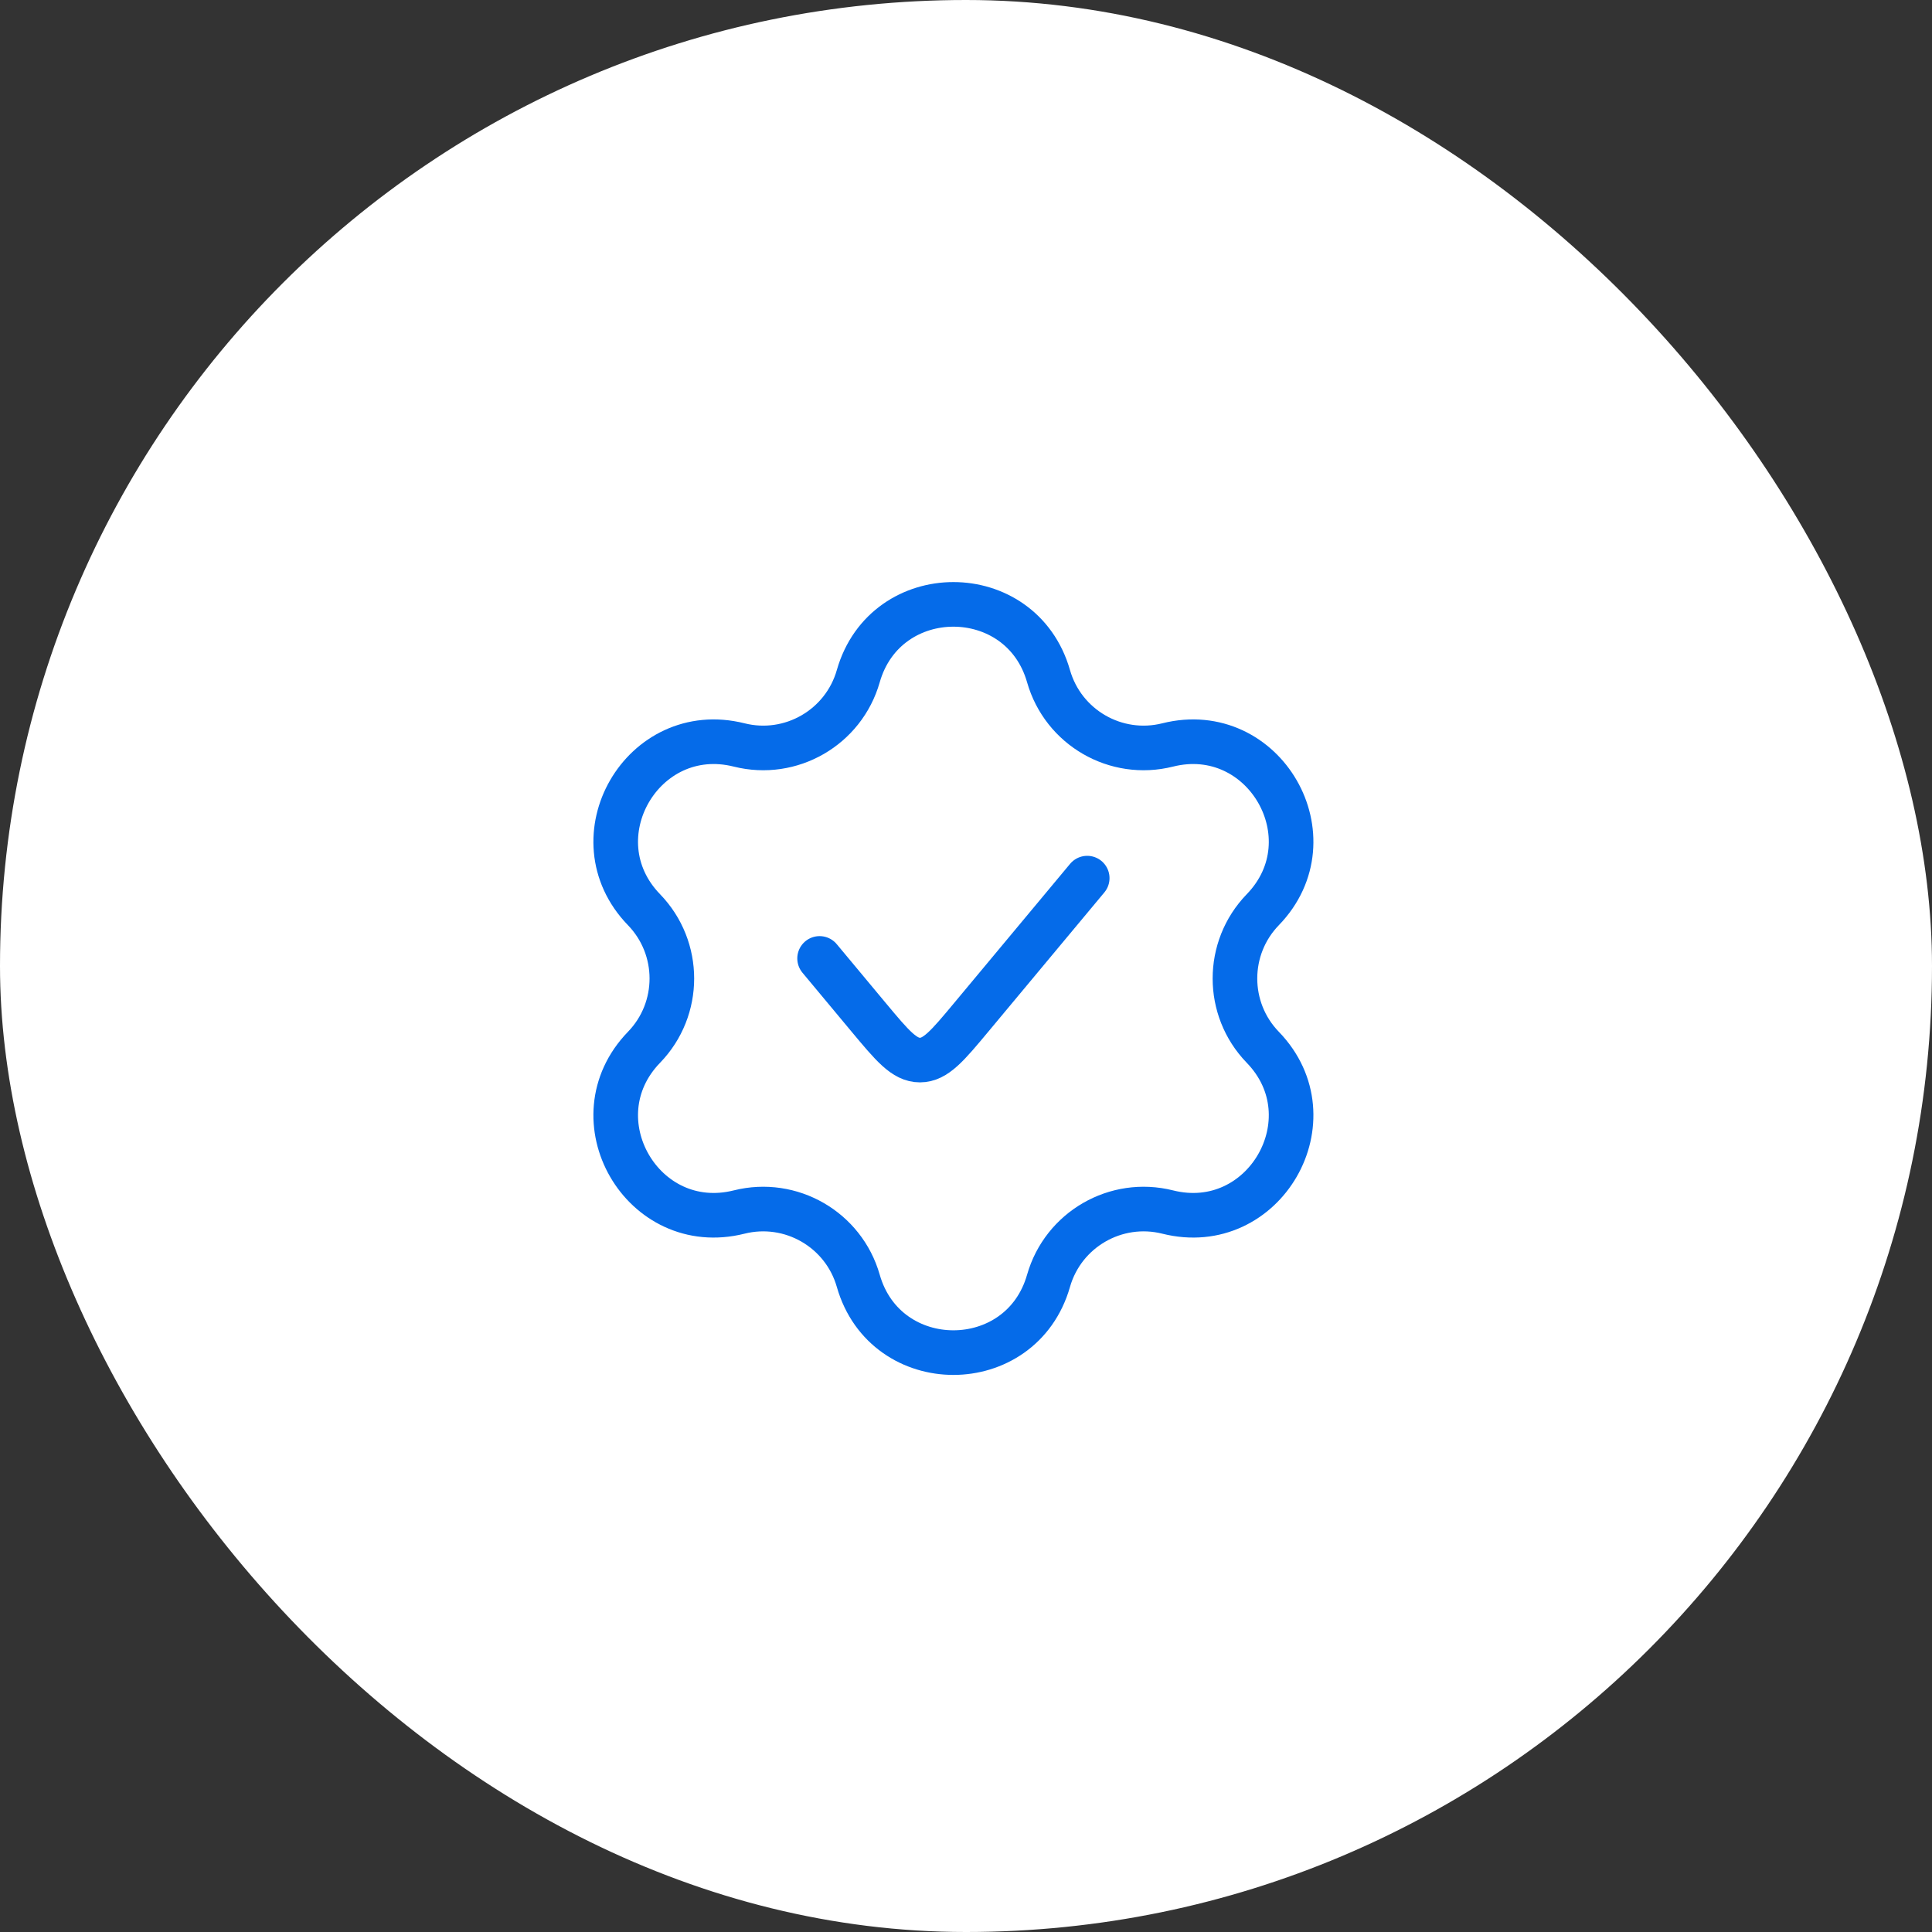 <?xml version="1.0" encoding="UTF-8"?> <svg xmlns="http://www.w3.org/2000/svg" width="77" height="77" viewBox="0 0 77 77" fill="none"><rect x="0" y="0" width="77" height="77" fill="#333333" stroke="none"/><rect width="77" height="77" rx="38.5" fill="white"></rect><path d="M43.331 34.998L38.713 40.54C37.764 41.679 37.289 42.249 36.665 42.249C36.04 42.249 35.566 41.679 34.616 40.54L32.665 38.198M29.458 29.69C31.521 30.208 33.623 28.994 34.207 26.948C35.296 23.134 40.7 23.134 41.789 26.948C42.373 28.994 44.475 30.208 46.538 29.69C50.385 28.726 53.088 33.407 50.329 36.256C48.849 37.785 48.849 40.212 50.329 41.74C53.088 44.59 50.385 49.271 46.538 48.306C44.475 47.789 42.373 49.003 41.789 51.048C40.7 54.862 35.296 54.862 34.207 51.048C33.623 49.003 31.521 47.789 29.458 48.306C25.611 49.271 22.908 44.59 25.667 41.74C27.147 40.212 27.147 37.785 25.667 36.256C22.908 33.407 25.611 28.726 29.458 29.69Z" stroke="#056BE9" stroke-width="1.778" stroke-linecap="round"></path></svg> 